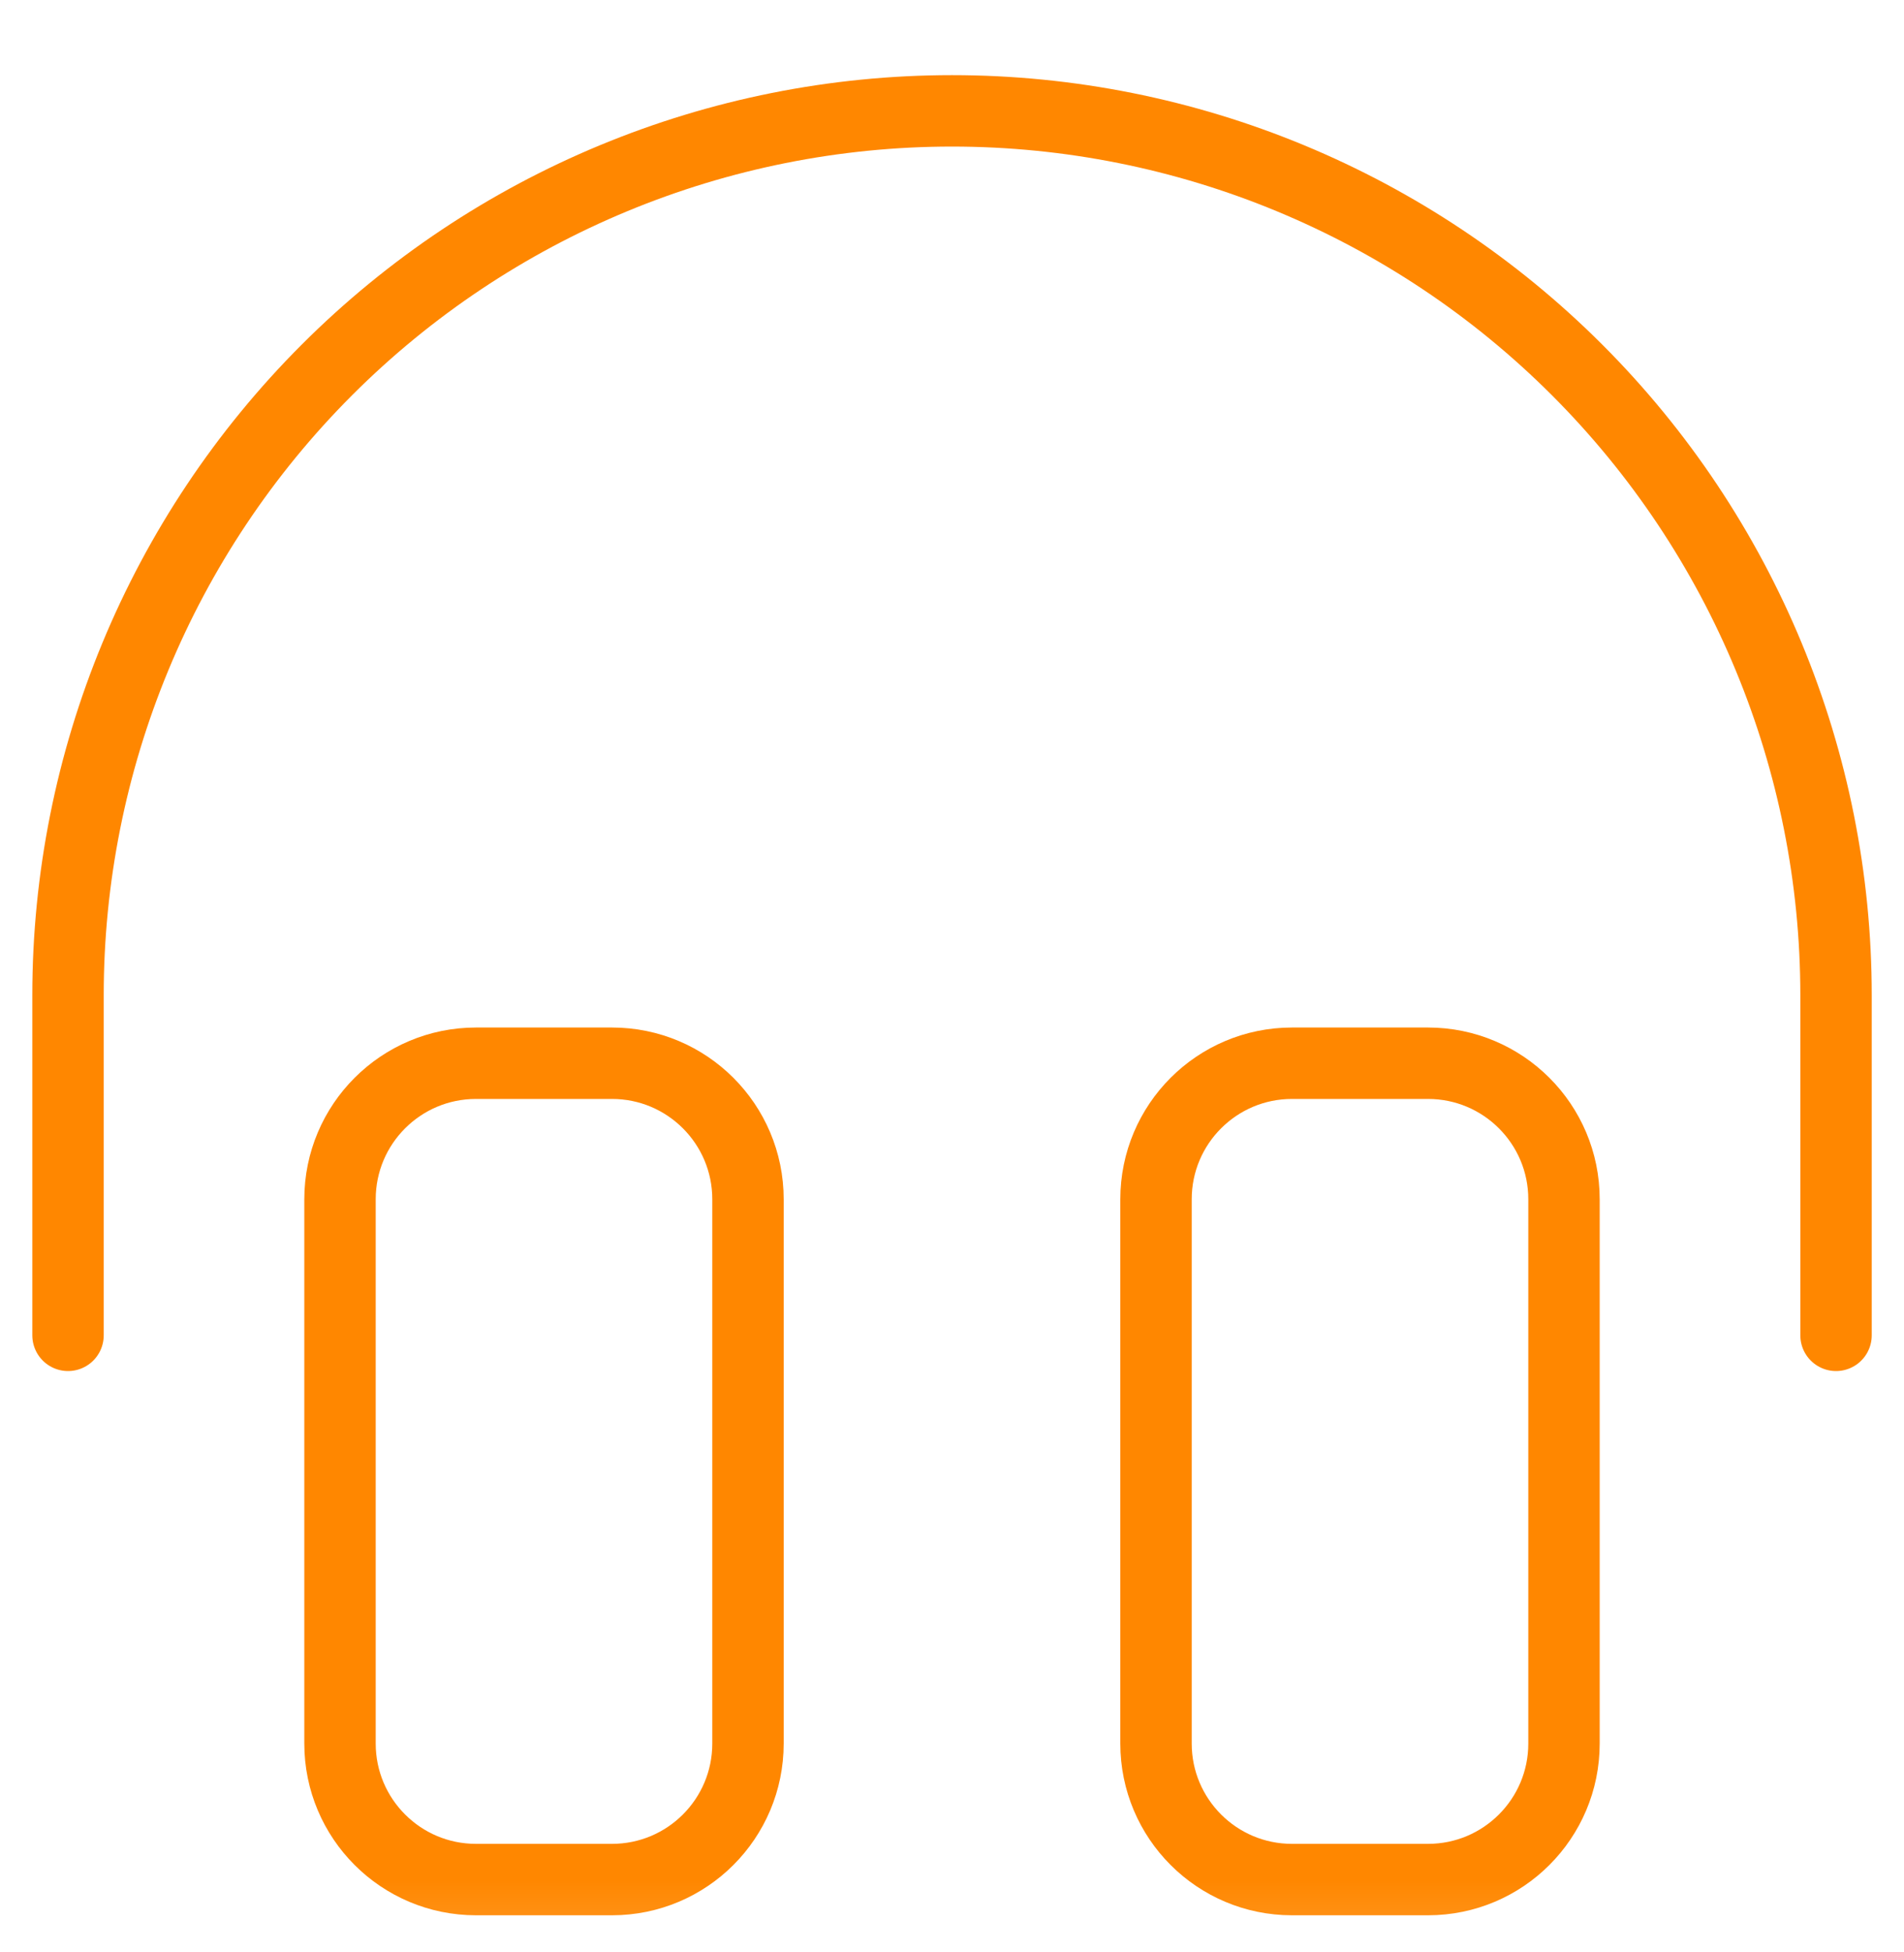 <svg width="40" height="41" viewBox="0 0 40 41" fill="none" xmlns="http://www.w3.org/2000/svg">
<mask id="mask0_7_488" style="mask-type:luminance" maskUnits="userSpaceOnUse" x="0" y="0" width="40" height="41">
<path d="M40 0.899H0V40.899H40V0.899Z" fill="white"/>
</mask>
<g mask="url(#mask0_7_488)">
<path d="M12.857 22.328H10C8.422 22.328 7.143 23.607 7.143 25.185V36.614C7.143 38.192 8.422 39.471 10 39.471H12.857C14.435 39.471 15.714 38.192 15.714 36.614V25.185C15.714 23.607 14.435 22.328 12.857 22.328Z" stroke="#FF8700" stroke-width="1.5" stroke-linecap="round" stroke-linejoin="round"/>
<path d="M30 22.328H27.143C25.565 22.328 24.286 23.607 24.286 25.185V36.614C24.286 38.192 25.565 39.471 27.143 39.471H30C31.578 39.471 32.857 38.192 32.857 36.614V25.185C32.857 23.607 31.578 22.328 30 22.328Z" stroke="#FF8700" stroke-width="1.5" stroke-linecap="round" stroke-linejoin="round"/>
<path d="M1.429 28.042V20.9C1.429 15.974 3.385 11.25 6.868 7.768C10.351 4.285 15.075 2.328 20 2.328C24.926 2.328 29.649 4.285 33.132 7.768C36.615 11.25 38.572 15.974 38.572 20.9V28.042" stroke="#FF8700" stroke-width="1.5" stroke-linecap="round" stroke-linejoin="round"/>
</g>
</svg>
